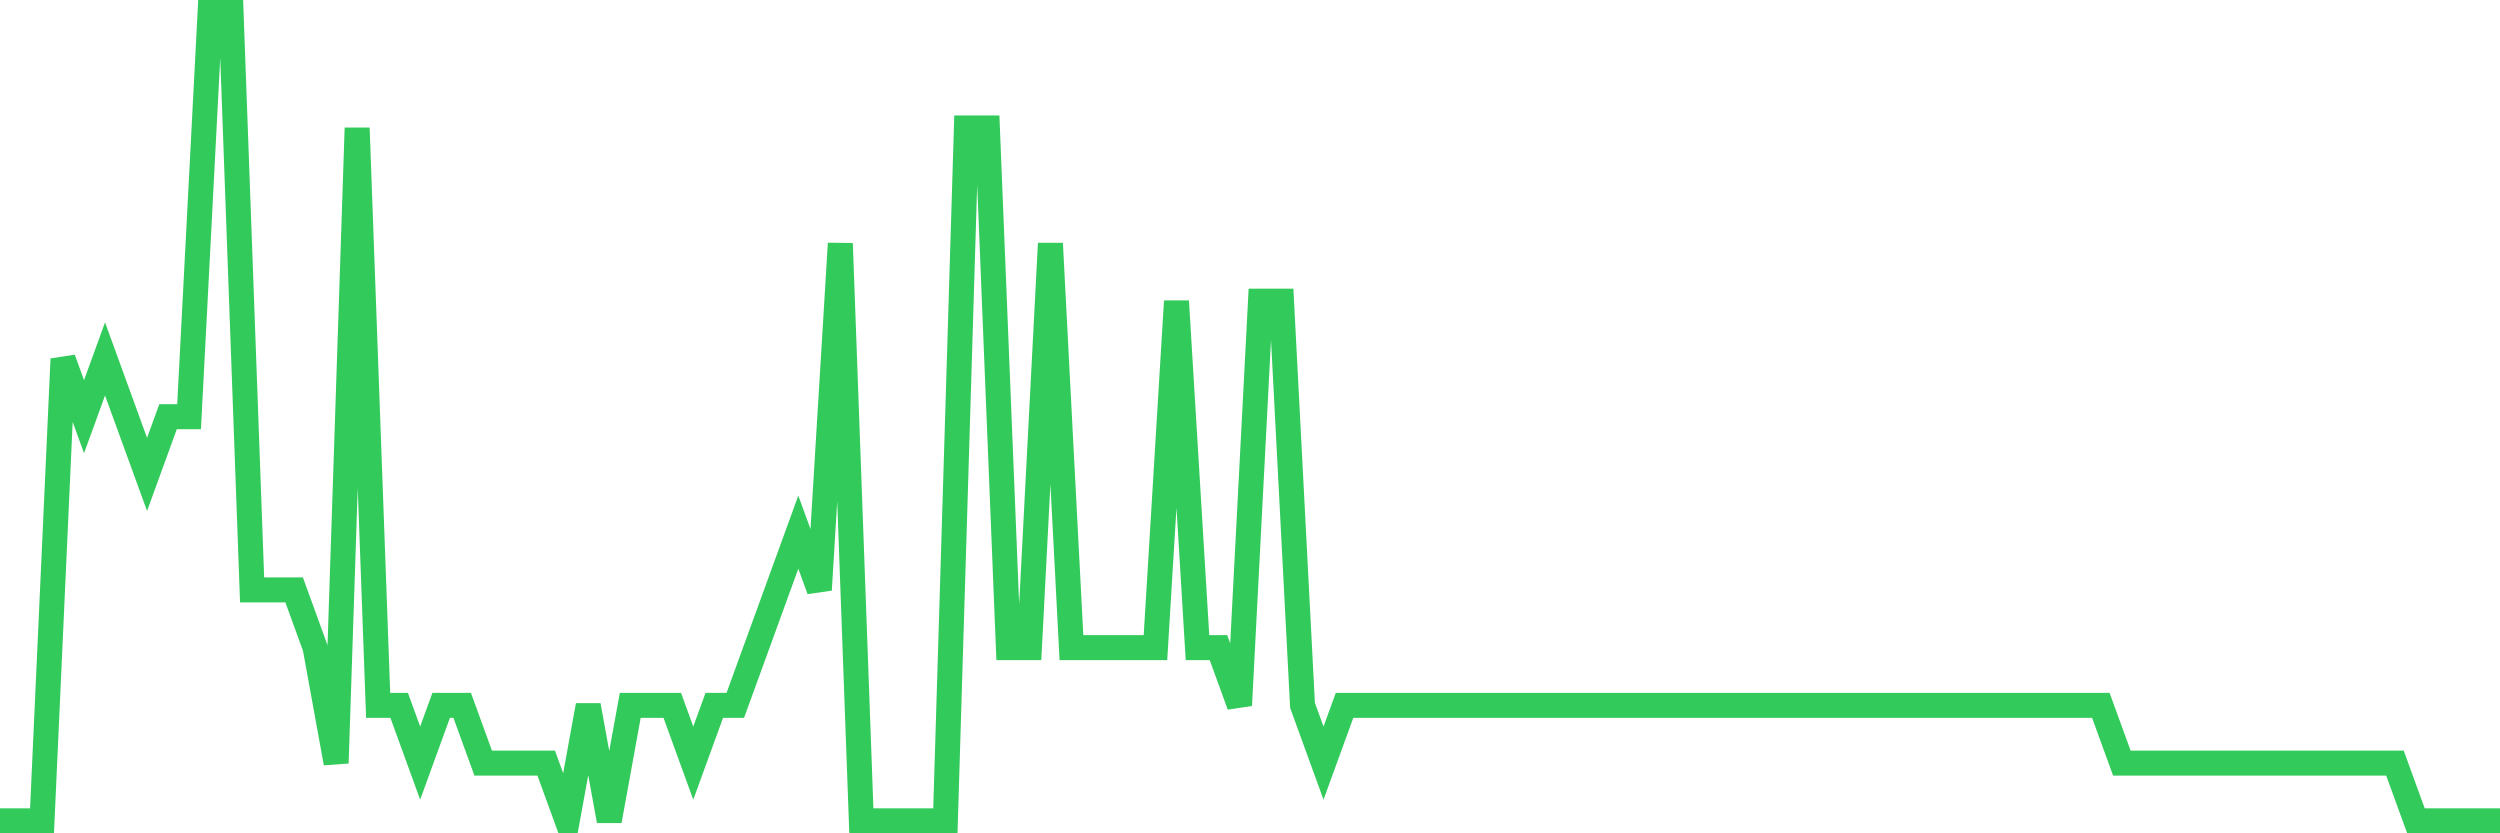 <svg
  xmlns="http://www.w3.org/2000/svg"
  xmlns:xlink="http://www.w3.org/1999/xlink"
  width="120"
  height="40"
  viewBox="0 0 120 40"
  preserveAspectRatio="none"
>
  <polyline
    points="0,39.4 1.008,39.4 2.017,39.4 3.025,17.229 4.034,20 5.042,17.229 6.05,20 7.059,22.771 8.067,20 9.076,20 10.084,0.6 11.092,0.6 12.101,28.314 13.109,28.314 14.118,28.314 15.126,31.086 16.134,36.629 17.143,6.143 18.151,33.857 19.16,33.857 20.168,36.629 21.176,33.857 22.185,33.857 23.193,36.629 24.202,36.629 25.21,36.629 26.218,36.629 27.227,39.4 28.235,33.857 29.244,39.4 30.252,33.857 31.261,33.857 32.269,33.857 33.277,36.629 34.286,33.857 35.294,33.857 36.303,31.086 37.311,28.314 38.319,25.543 39.328,28.314 40.336,11.686 41.345,39.4 42.353,39.4 43.361,39.4 44.37,39.4 45.378,39.4 46.387,6.143 47.395,6.143 48.403,31.086 49.412,31.086 50.42,11.686 51.429,31.086 52.437,31.086 53.445,31.086 54.454,31.086 55.462,31.086 56.471,14.457 57.479,31.086 58.487,31.086 59.496,33.857 60.504,14.457 61.513,14.457 62.521,33.857 63.529,36.629 64.538,33.857 65.546,33.857 66.555,33.857 67.563,33.857 68.571,33.857 69.58,33.857 70.588,33.857 71.597,33.857 72.605,33.857 73.613,33.857 74.622,33.857 75.63,33.857 76.639,33.857 77.647,33.857 78.655,33.857 79.664,33.857 80.672,33.857 81.681,33.857 82.689,33.857 83.697,33.857 84.706,33.857 85.714,33.857 86.723,33.857 87.731,33.857 88.739,33.857 89.748,33.857 90.756,33.857 91.765,33.857 92.773,33.857 93.782,33.857 94.79,33.857 95.798,33.857 96.807,33.857 97.815,33.857 98.824,33.857 99.832,33.857 100.84,33.857 101.849,36.629 102.857,36.629 103.866,36.629 104.874,36.629 105.882,36.629 106.891,36.629 107.899,36.629 108.908,36.629 109.916,36.629 110.924,36.629 111.933,36.629 112.941,36.629 113.95,36.629 114.958,36.629 115.966,39.4 116.975,39.4 117.983,39.4 118.992,39.4 120,39.4"
    fill="none"
    stroke="#32ca5b"
    stroke-width="1.2"
  >
  </polyline>
</svg>